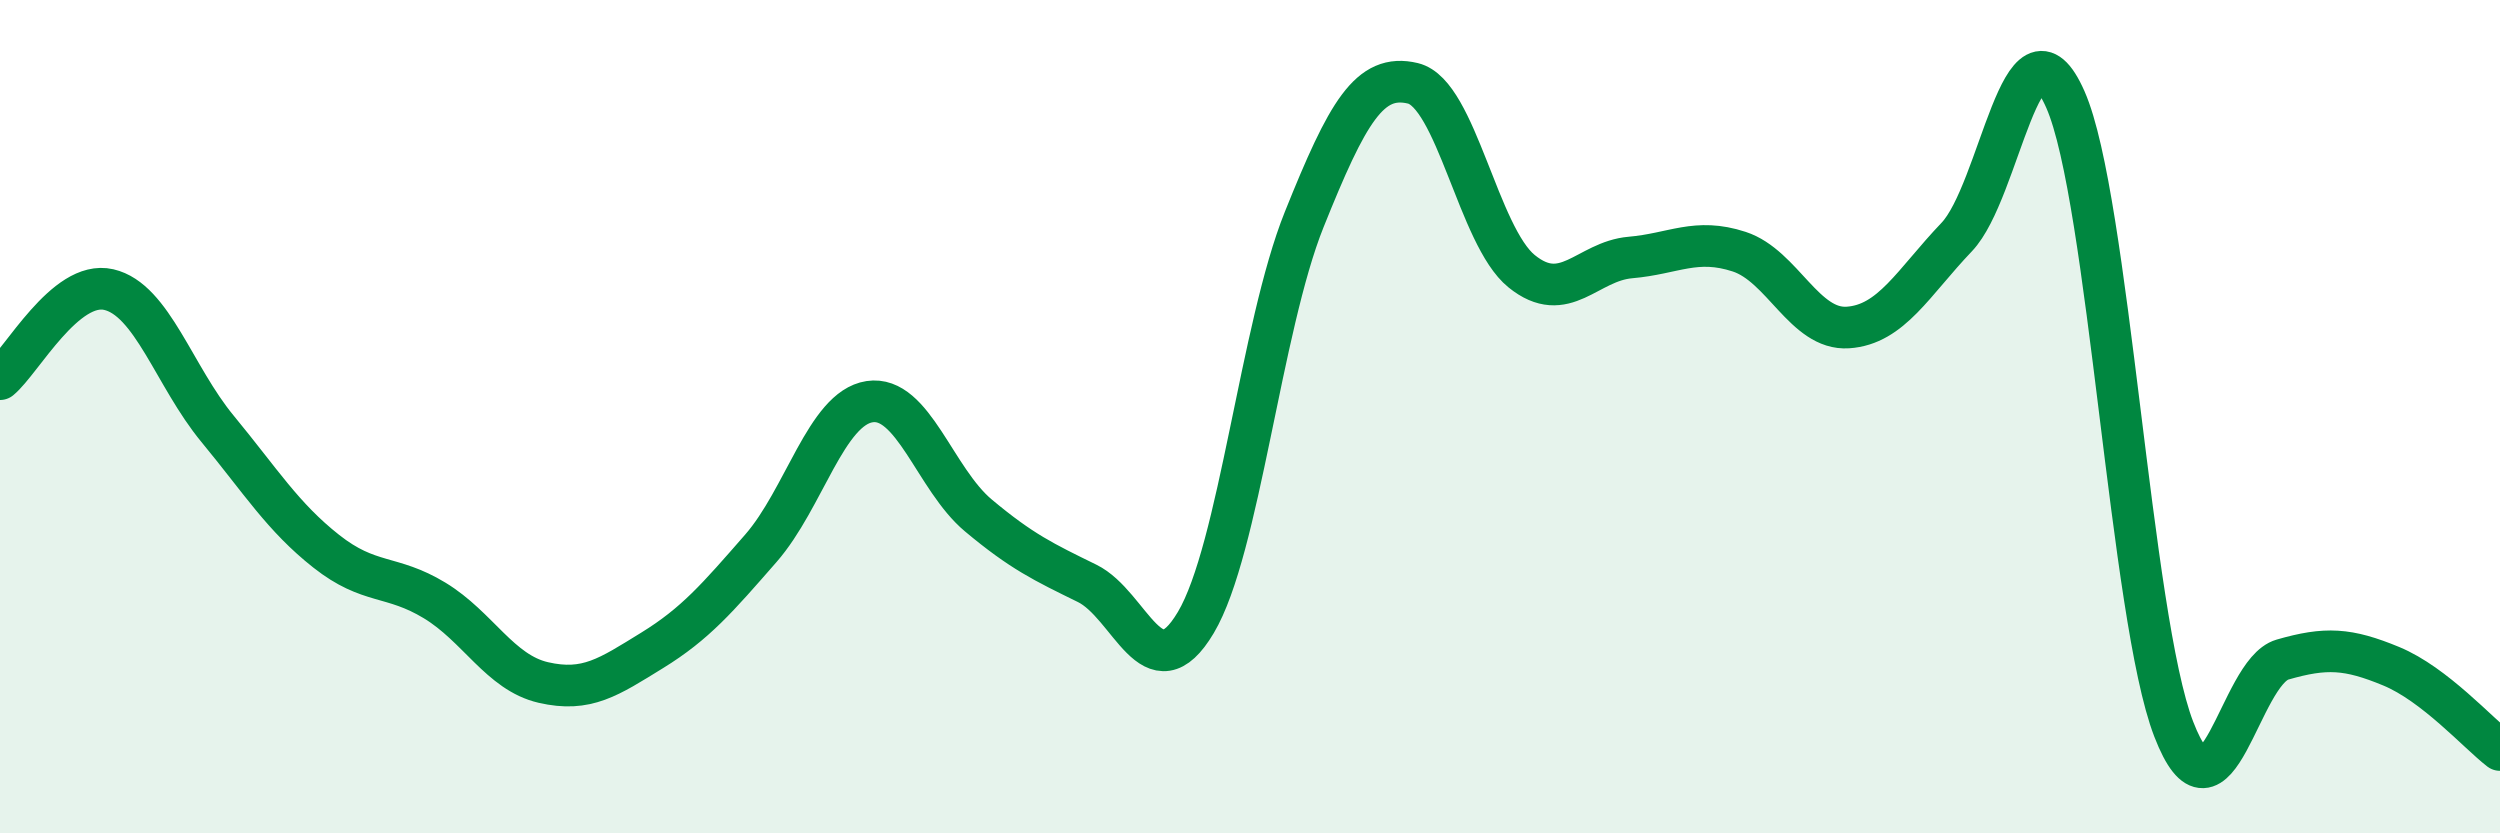 
    <svg width="60" height="20" viewBox="0 0 60 20" xmlns="http://www.w3.org/2000/svg">
      <path
        d="M 0,9.1 C 0.52,8.67 1.57,6.71 2.61,6.95 C 3.65,7.19 4.18,9.03 5.22,10.29 C 6.26,11.55 6.79,12.41 7.83,13.23 C 8.87,14.05 9.39,13.78 10.43,14.41 C 11.47,15.04 12,16.14 13.04,16.38 C 14.08,16.62 14.61,16.25 15.65,15.61 C 16.69,14.97 17.22,14.35 18.26,13.16 C 19.3,11.97 19.83,9.8 20.87,9.64 C 21.91,9.48 22.44,11.5 23.48,12.37 C 24.52,13.24 25.05,13.49 26.09,14 C 27.13,14.51 27.66,16.69 28.7,14.94 C 29.74,13.19 30.26,7.86 31.3,5.27 C 32.34,2.68 32.87,1.75 33.91,2 C 34.95,2.25 35.48,5.67 36.52,6.51 C 37.56,7.35 38.09,6.27 39.13,6.18 C 40.17,6.09 40.7,5.7 41.74,6.04 C 42.78,6.38 43.31,7.93 44.35,7.86 C 45.39,7.79 45.92,6.78 46.96,5.69 C 48,4.6 48.53,0.03 49.57,2.39 C 50.61,4.75 51.13,14.81 52.17,17.5 C 53.21,20.19 53.74,16.13 54.78,15.83 C 55.82,15.53 56.35,15.56 57.39,15.99 C 58.43,16.42 59.48,17.6 60,18L60 20L0 20Z"
        fill="#008740"
        opacity="0.1"
        stroke-linecap="round"
        stroke-linejoin="round"
      />
      <path
        d="M 0,9.1 C 0.52,8.67 1.57,6.71 2.61,6.95 C 3.65,7.19 4.18,9.03 5.22,10.29 C 6.26,11.55 6.79,12.41 7.83,13.23 C 8.87,14.05 9.39,13.78 10.43,14.41 C 11.47,15.04 12,16.14 13.04,16.38 C 14.08,16.62 14.61,16.25 15.65,15.61 C 16.69,14.97 17.22,14.35 18.26,13.16 C 19.3,11.97 19.83,9.8 20.87,9.64 C 21.91,9.48 22.44,11.5 23.48,12.37 C 24.52,13.24 25.05,13.49 26.09,14 C 27.13,14.51 27.66,16.69 28.7,14.94 C 29.74,13.19 30.26,7.86 31.3,5.27 C 32.34,2.68 32.87,1.75 33.91,2 C 34.95,2.25 35.48,5.67 36.52,6.51 C 37.56,7.35 38.09,6.27 39.13,6.18 C 40.17,6.09 40.7,5.7 41.74,6.04 C 42.78,6.38 43.31,7.93 44.35,7.86 C 45.39,7.79 45.92,6.78 46.96,5.69 C 48,4.6 48.53,0.03 49.57,2.39 C 50.61,4.75 51.13,14.81 52.17,17.5 C 53.21,20.19 53.74,16.13 54.78,15.83 C 55.82,15.53 56.35,15.56 57.39,15.99 C 58.43,16.42 59.48,17.6 60,18"
        stroke="#008740"
        stroke-width="1"
        fill="none"
        stroke-linecap="round"
        stroke-linejoin="round"
      />
    </svg>
  